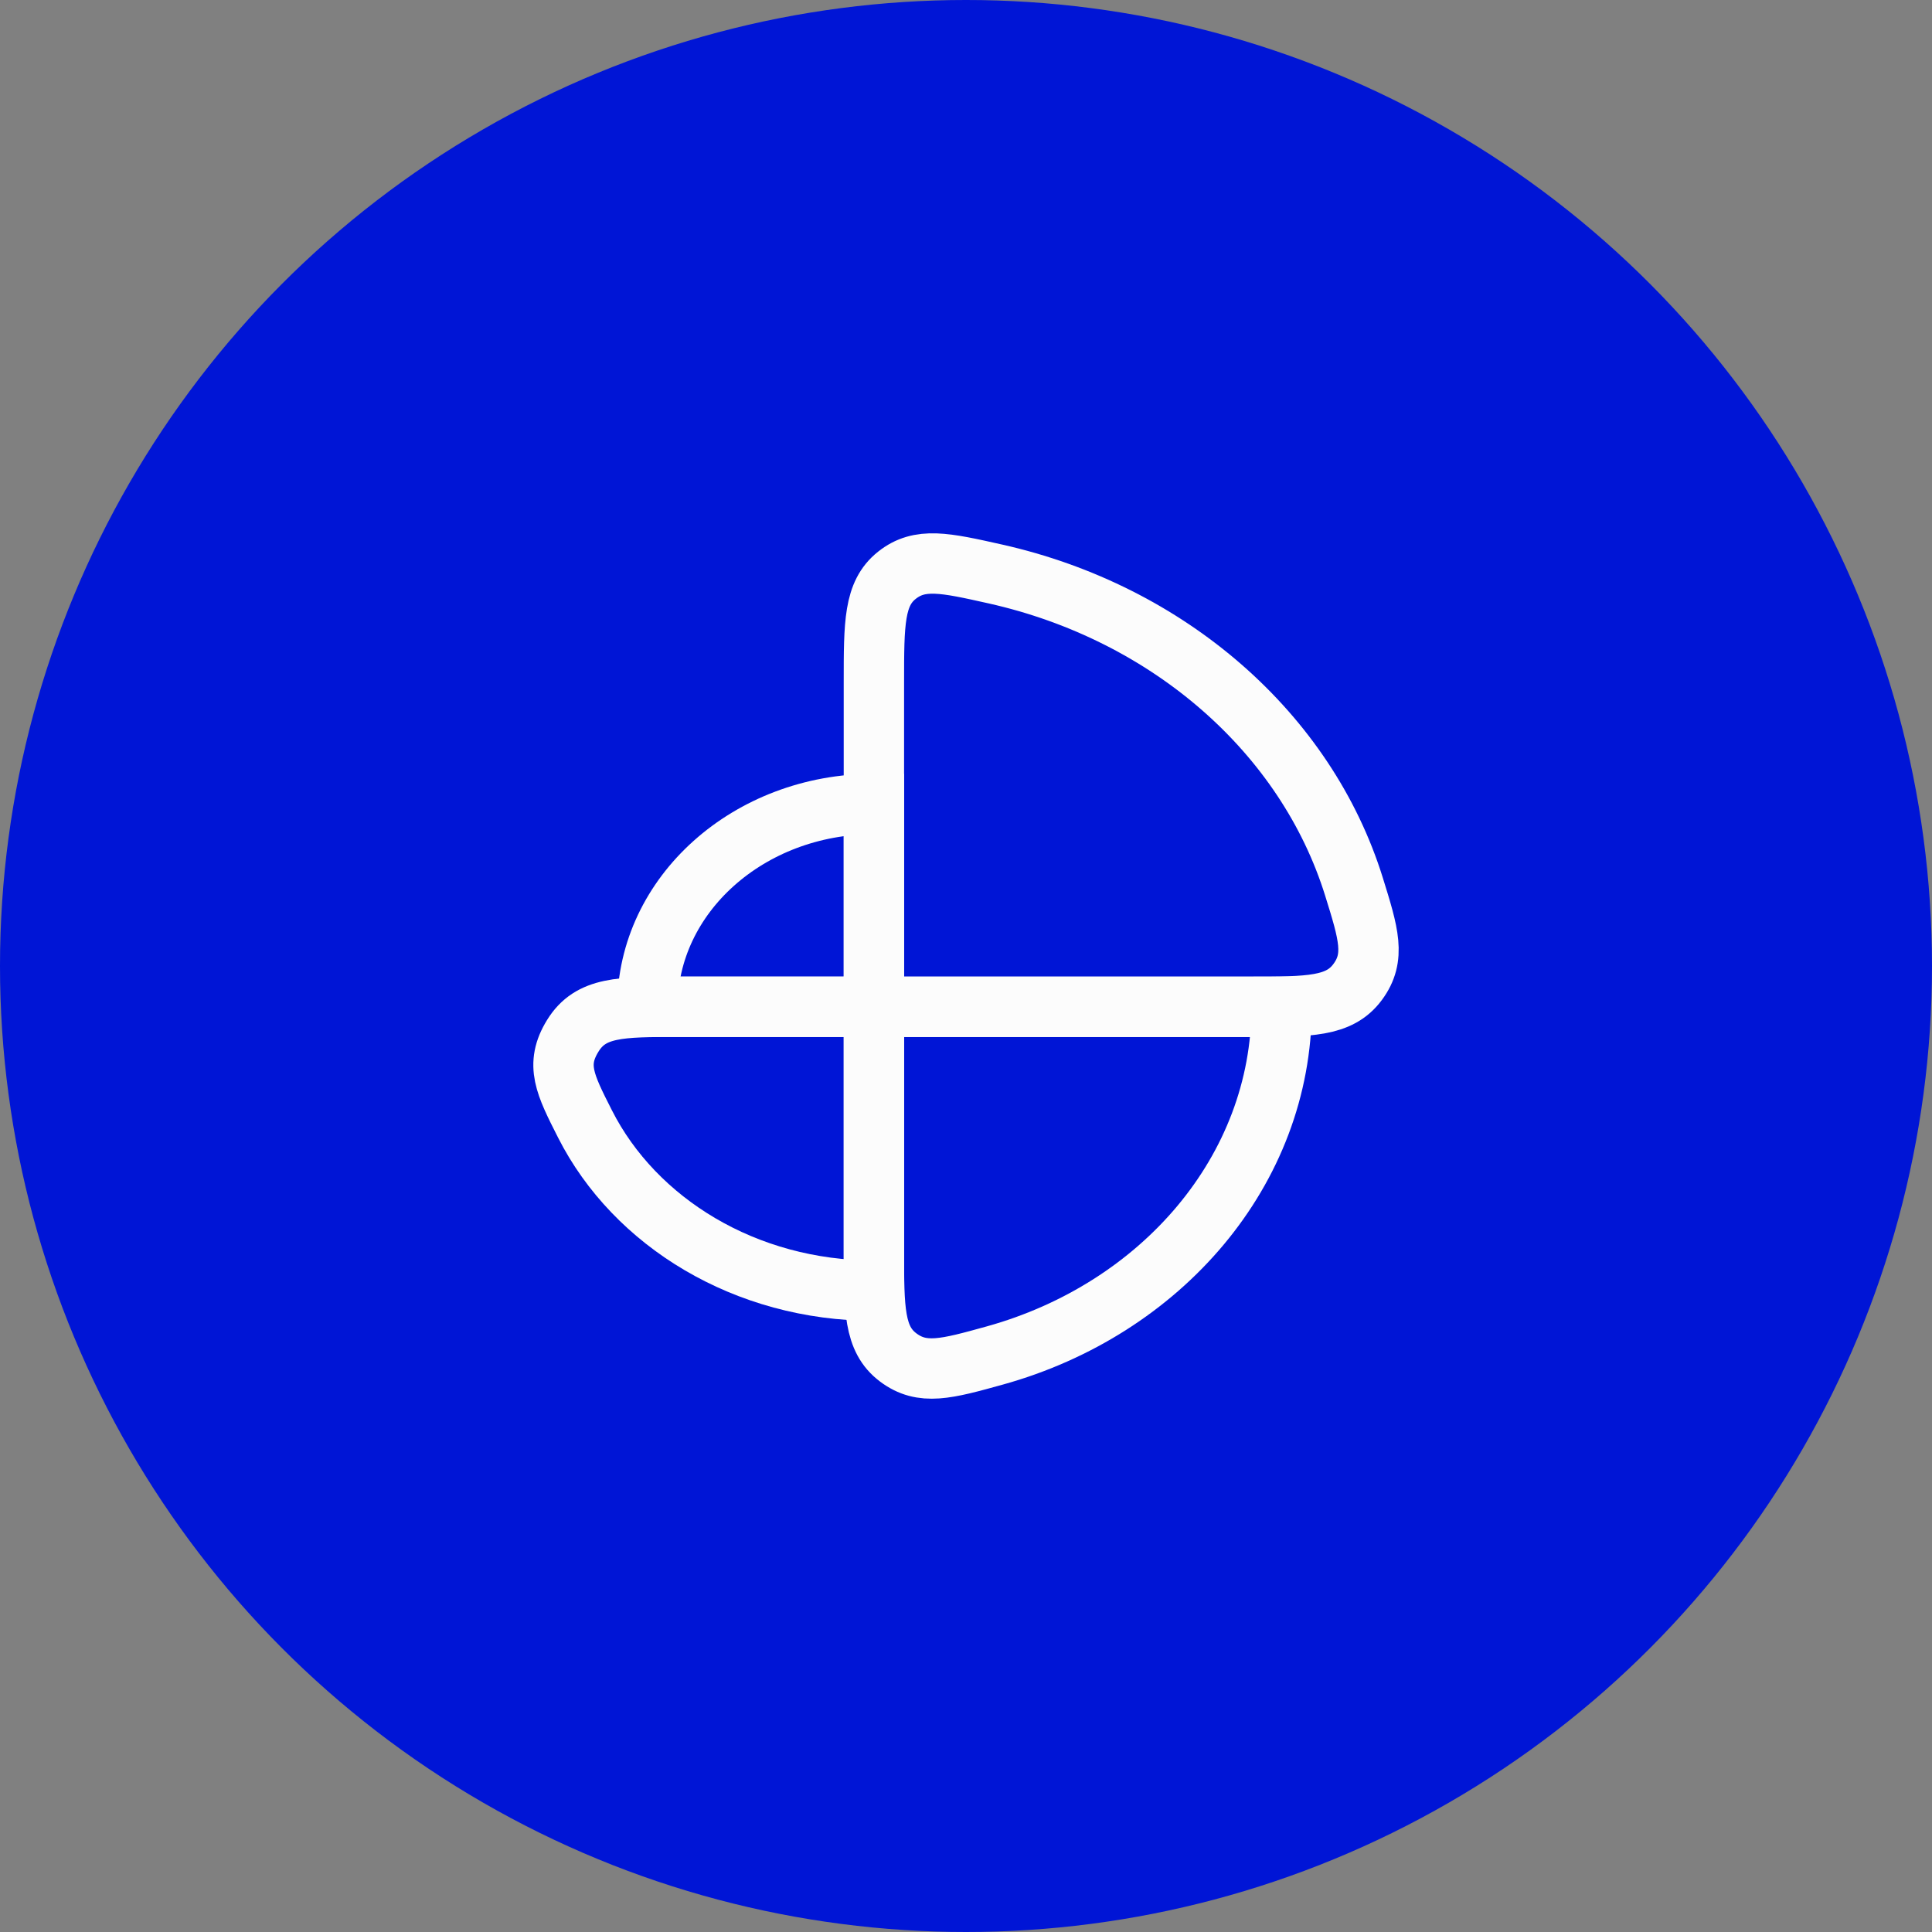 <svg width="64" height="64" viewBox="0 0 64 64" fill="none" xmlns="http://www.w3.org/2000/svg">
<rect x="0" y="0" width="64" height="64" fill="#808080" stroke="none"/>
<circle cx="32" cy="32" r="32" fill="#0015D6"/>
<path d="M28.95 26.633C24.806 26.633 21.446 29.64 21.446 33.35H28.95V26.633Z" stroke="#FCFCFC" stroke-width="2"/>
<path d="M19.38 37.235C21.031 40.491 24.695 42.755 28.95 42.755V33.351H22.497C20.545 33.351 19.569 33.351 18.976 34.309C18.382 35.269 18.715 35.924 19.38 37.235Z" stroke="#FCFCFC" stroke-width="2"/>
<path d="M32.952 44.903C38.457 43.375 42.456 38.781 42.456 33.351H28.949V41.412C28.949 43.377 28.949 44.359 29.75 44.964C30.551 45.569 31.351 45.347 32.952 44.903Z" stroke="#FCFCFC" stroke-width="2"/>
<path d="M44.854 29.379C43.271 24.286 38.717 20.301 32.969 19.013C31.303 18.64 30.47 18.453 29.71 19.058C28.949 19.663 28.949 20.643 28.949 22.602V33.351H41.405C43.378 33.351 44.365 33.351 44.972 32.532C45.58 31.712 45.338 30.935 44.854 29.379Z" stroke="#FCFCFC" stroke-width="2"/>
</svg>
